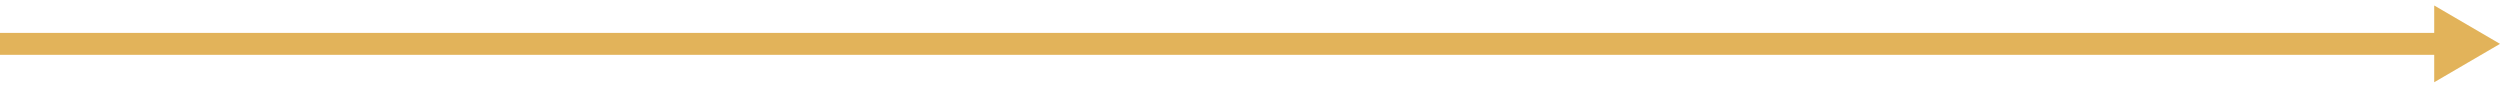 <?xml version="1.0" encoding="UTF-8"?> <!-- Generator: Adobe Illustrator 23.0.3, SVG Export Plug-In . SVG Version: 6.00 Build 0) --> <svg xmlns="http://www.w3.org/2000/svg" xmlns:xlink="http://www.w3.org/1999/xlink" id="Слой_1" x="0px" y="0px" viewBox="0 0 228 8" style="enable-background:new 0 0 228 8;" xml:space="preserve"> <style type="text/css"> .st0{fill:#E2B35A;} </style> <rect x="0" y="3" class="st0" width="223" height="2"></rect> <path class="st0" d="M228,4l-6,3.5v-7L228,4z"></path> </svg> 